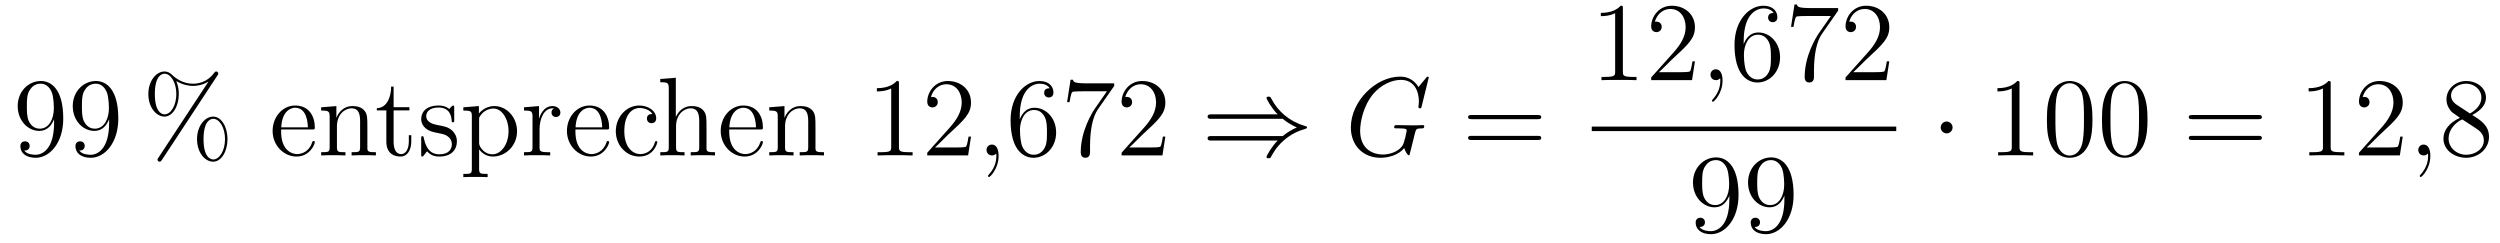 <?xml version='1.0'?>
<!-- This file was generated by dvisvgm 1.14.1 -->
<svg height='26pt' version='1.1' viewBox='0 -26 267 26' width='267pt' xmlns='http://www.w3.org/2000/svg' xmlns:xlink='http://www.w3.org/1999/xlink'>
<g id='page1'>
<g transform='matrix(1 0 0 1 -127 641)'>
<path d='M132.775 -653.879C132.775 -651.057 131.52 -650.472 130.803 -650.472C130.516 -650.472 129.882 -650.508 129.583 -650.926H129.655C129.739 -650.902 130.169 -650.974 130.169 -651.416C130.169 -651.679 129.99 -651.906 129.679 -651.906S129.177 -651.703 129.177 -651.392C129.177 -650.651 129.775 -650.149 130.815 -650.149C132.309 -650.149 133.755 -651.739 133.755 -654.333C133.755 -657.548 132.417 -658.349 131.365 -658.349C130.05 -658.349 128.89 -657.25 128.89 -655.672C128.89 -654.094 130.002 -653.018 131.197 -653.018C132.082 -653.018 132.536 -653.663 132.775 -654.273V-653.879ZM131.245 -653.257C130.492 -653.257 130.169 -653.867 130.062 -654.094C129.87 -654.548 129.87 -655.122 129.87 -655.66C129.87 -656.329 129.87 -656.903 130.181 -657.393C130.396 -657.716 130.719 -658.062 131.365 -658.062C132.046 -658.062 132.393 -657.465 132.512 -657.19C132.751 -656.604 132.751 -655.588 132.751 -655.409C132.751 -654.405 132.297 -653.257 131.245 -653.257ZM138.655 -653.879C138.655 -651.057 137.4 -650.472 136.683 -650.472C136.396 -650.472 135.762 -650.508 135.463 -650.926H135.535C135.619 -650.902 136.049 -650.974 136.049 -651.416C136.049 -651.679 135.87 -651.906 135.559 -651.906C135.248 -651.906 135.057 -651.703 135.057 -651.392C135.057 -650.651 135.655 -650.149 136.695 -650.149C138.189 -650.149 139.635 -651.739 139.635 -654.333C139.635 -657.548 138.297 -658.349 137.245 -658.349C135.93 -658.349 134.77 -657.25 134.77 -655.672C134.77 -654.094 135.882 -653.018 137.077 -653.018C137.962 -653.018 138.416 -653.663 138.655 -654.273V-653.879ZM137.125 -653.257C136.372 -653.257 136.049 -653.867 135.942 -654.094C135.75 -654.548 135.75 -655.122 135.75 -655.66C135.75 -656.329 135.75 -656.903 136.061 -657.393C136.276 -657.716 136.599 -658.062 137.245 -658.062C137.926 -658.062 138.273 -657.465 138.392 -657.19C138.631 -656.604 138.631 -655.588 138.631 -655.409C138.631 -654.405 138.177 -653.257 137.125 -653.257Z' fill-rule='evenodd'/>
<path d='M151.295 -652.133C151.295 -653.508 150.613 -654.548 149.765 -654.548C148.892 -654.548 148.043 -653.556 148.043 -652.145C148.043 -650.687 148.904 -649.731 149.765 -649.731S151.295 -650.807 151.295 -652.133ZM149.777 -649.97C149.609 -649.97 148.737 -650.053 148.737 -652.133C148.737 -654.237 149.598 -654.309 149.777 -654.309C150.434 -654.309 151.032 -653.377 151.032 -652.145C151.032 -650.878 150.422 -649.97 149.777 -649.97ZM150.219 -658.935C150.291 -659.043 150.315 -659.079 150.315 -659.138C150.315 -659.294 150.195 -659.366 150.099 -659.366C149.98 -659.366 149.944 -659.306 149.848 -659.186C149.083 -658.158 148.067 -658.062 147.613 -658.062C147.386 -658.062 146.358 -658.062 145.39 -658.995C145.138 -659.246 144.876 -659.366 144.565 -659.366C143.692 -659.366 142.843 -658.373 142.843 -656.963C142.843 -655.504 143.704 -654.548 144.565 -654.548S146.095 -655.624 146.095 -656.951C146.095 -657.297 146.071 -657.74 145.832 -658.338C146.609 -657.883 147.278 -657.823 147.625 -657.823C147.948 -657.823 148.605 -657.883 149.239 -658.278L149.251 -658.266L143.919 -650.161C143.847 -650.053 143.823 -650.017 143.823 -649.958C143.823 -649.826 143.931 -649.731 144.051 -649.731C144.158 -649.731 144.218 -649.814 144.278 -649.898L150.219 -658.935ZM144.577 -654.787C144.409 -654.787 143.537 -654.871 143.537 -656.951C143.537 -659.055 144.398 -659.127 144.577 -659.127C145.234 -659.127 145.832 -658.194 145.832 -656.963C145.832 -655.696 145.222 -654.787 144.577 -654.787Z' fill-rule='evenodd'/>
<path d='M160.335 -653.173C160.598 -653.173 160.622 -653.173 160.622 -653.401C160.622 -654.608 159.976 -655.732 158.53 -655.732C157.167 -655.732 156.115 -654.5 156.115 -653.018C156.115 -651.44 157.334 -650.28 158.661 -650.28C160.084 -650.28 160.622 -651.572 160.622 -651.822C160.622 -651.894 160.562 -651.942 160.49 -651.942C160.395 -651.942 160.371 -651.882 160.347 -651.822C160.036 -650.818 159.235 -650.543 158.733 -650.543C158.231 -650.543 157.024 -650.878 157.024 -652.946V-653.173H160.335ZM157.036 -653.401C157.131 -655.277 158.183 -655.492 158.518 -655.492C159.797 -655.492 159.869 -653.807 159.881 -653.401H157.036ZM166.236 -653.305C166.236 -654.417 166.236 -654.751 165.961 -655.134C165.614 -655.6 165.053 -655.672 164.646 -655.672C163.486 -655.672 163.032 -654.68 162.937 -654.441H162.925V-655.672L161.299 -655.54V-655.193C162.112 -655.193 162.207 -655.11 162.207 -654.524V-651.285C162.207 -650.747 162.076 -650.747 161.299 -650.747V-650.4C161.61 -650.424 162.255 -650.424 162.59 -650.424C162.937 -650.424 163.582 -650.424 163.893 -650.4V-650.747C163.128 -650.747 162.985 -650.747 162.985 -651.285V-653.508C162.985 -654.763 163.809 -655.433 164.551 -655.433C165.292 -655.433 165.459 -654.823 165.459 -654.094V-651.285C165.459 -650.747 165.327 -650.747 164.551 -650.747V-650.4C164.862 -650.424 165.507 -650.424 165.841 -650.424C166.188 -650.424 166.834 -650.424 167.145 -650.4V-650.747C166.547 -650.747 166.248 -650.747 166.236 -651.105V-653.305Z' fill-rule='evenodd'/>
<path d='M169.038 -655.206H170.723V-655.552H169.038V-657.752H168.775C168.763 -656.628 168.333 -655.481 167.245 -655.445V-655.206H168.261V-651.882C168.261 -650.555 169.145 -650.28 169.779 -650.28C170.532 -650.28 170.926 -651.022 170.926 -651.882V-652.564H170.663V-651.906C170.663 -651.046 170.317 -650.543 169.851 -650.543C169.038 -650.543 169.038 -651.655 169.038 -651.858V-655.206ZM175.51 -655.457C175.51 -655.672 175.51 -655.732 175.391 -655.732C175.295 -655.732 175.068 -655.468 174.984 -655.361C174.614 -655.66 174.243 -655.732 173.861 -655.732C172.414 -655.732 171.984 -654.942 171.984 -654.285C171.984 -654.153 171.984 -653.735 172.438 -653.317C172.821 -652.982 173.227 -652.898 173.777 -652.791C174.434 -652.659 174.59 -652.623 174.889 -652.384C175.104 -652.205 175.259 -651.942 175.259 -651.607C175.259 -651.093 174.96 -650.52 173.908 -650.52C173.119 -650.52 172.546 -650.974 172.283 -652.169C172.235 -652.384 172.235 -652.396 172.223 -652.408C172.199 -652.456 172.151 -652.456 172.115 -652.456C171.984 -652.456 171.984 -652.396 171.984 -652.181V-650.555C171.984 -650.34 171.984 -650.28 172.103 -650.28C172.163 -650.28 172.175 -650.292 172.378 -650.543C172.438 -650.627 172.438 -650.651 172.617 -650.842C173.071 -650.28 173.717 -650.28 173.92 -650.28C175.176 -650.28 175.797 -650.974 175.797 -651.918C175.797 -652.564 175.403 -652.946 175.295 -653.054C174.865 -653.424 174.542 -653.496 173.753 -653.64C173.394 -653.711 172.522 -653.879 172.522 -654.596C172.522 -654.967 172.773 -655.516 173.849 -655.516C175.152 -655.516 175.223 -654.405 175.247 -654.034C175.259 -653.938 175.343 -653.938 175.379 -653.938C175.51 -653.938 175.51 -653.998 175.51 -654.213V-655.457ZM179.078 -648.427C178.313 -648.427 178.17 -648.427 178.17 -648.966V-651.046C178.385 -650.747 178.875 -650.28 179.64 -650.28C181.014 -650.28 182.222 -651.44 182.222 -652.982C182.222 -654.5 181.098 -655.672 179.795 -655.672C178.743 -655.672 178.181 -654.919 178.146 -654.871V-655.672L176.484 -655.54V-655.193C177.321 -655.193 177.392 -655.11 177.392 -654.584V-648.966C177.392 -648.427 177.261 -648.427 176.484 -648.427V-648.081C176.795 -648.105 177.44 -648.105 177.775 -648.105C178.122 -648.105 178.767 -648.105 179.078 -648.081V-648.427ZM178.17 -654.213C178.17 -654.441 178.17 -654.453 178.301 -654.644C178.659 -655.182 179.245 -655.409 179.7 -655.409C180.596 -655.409 181.313 -654.321 181.313 -652.982C181.313 -651.56 180.501 -650.52 179.58 -650.52C179.21 -650.52 178.863 -650.675 178.624 -650.902C178.349 -651.177 178.17 -651.416 178.17 -651.751V-654.213ZM184.625 -653.185C184.625 -654.345 185.103 -655.433 186.024 -655.433C186.12 -655.433 186.144 -655.433 186.191 -655.421C186.096 -655.373 185.904 -655.301 185.904 -654.978C185.904 -654.632 186.179 -654.5 186.371 -654.5C186.61 -654.5 186.849 -654.656 186.849 -654.978C186.849 -655.337 186.526 -655.672 186.012 -655.672C184.996 -655.672 184.649 -654.572 184.578 -654.345H184.566V-655.672L182.964 -655.54V-655.193C183.777 -655.193 183.872 -655.11 183.872 -654.524V-651.285C183.872 -650.747 183.741 -650.747 182.964 -650.747V-650.4C183.299 -650.424 183.956 -650.424 184.315 -650.424C184.638 -650.424 185.486 -650.424 185.761 -650.4V-650.747H185.522C184.649 -650.747 184.625 -650.878 184.625 -651.308V-653.185ZM191.768 -653.173C192.03 -653.173 192.054 -653.173 192.054 -653.401C192.054 -654.608 191.409 -655.732 189.963 -655.732C188.6 -655.732 187.548 -654.5 187.548 -653.018C187.548 -651.44 188.767 -650.28 190.094 -650.28C191.517 -650.28 192.054 -651.572 192.054 -651.822C192.054 -651.894 191.995 -651.942 191.923 -651.942C191.827 -651.942 191.803 -651.882 191.779 -651.822C191.469 -650.818 190.668 -650.543 190.166 -650.543C189.663 -650.543 188.456 -650.878 188.456 -652.946V-653.173H191.768ZM188.468 -653.401C188.564 -655.277 189.616 -655.492 189.95 -655.492C191.23 -655.492 191.301 -653.807 191.313 -653.401H188.468ZM196.676 -654.823C196.534 -654.823 196.091 -654.823 196.091 -654.333C196.091 -654.046 196.294 -653.843 196.58 -653.843C196.855 -653.843 197.083 -654.01 197.083 -654.357C197.083 -655.158 196.246 -655.732 195.277 -655.732C193.879 -655.732 192.768 -654.488 192.768 -652.982C192.768 -651.452 193.915 -650.28 195.266 -650.28C196.843 -650.28 197.202 -651.715 197.202 -651.822S197.119 -651.93 197.083 -651.93C196.975 -651.93 196.963 -651.894 196.927 -651.751C196.664 -650.902 196.019 -650.543 195.373 -650.543C194.645 -650.543 193.676 -651.177 193.676 -652.994C193.676 -654.978 194.692 -655.468 195.289 -655.468C195.744 -655.468 196.402 -655.289 196.676 -654.823Z' fill-rule='evenodd'/>
<path d='M202.454 -653.305C202.454 -654.417 202.454 -654.751 202.178 -655.134C201.832 -655.6 201.27 -655.672 200.864 -655.672C199.836 -655.672 199.357 -654.895 199.19 -654.524H199.178V-658.696L197.516 -658.565V-658.218C198.33 -658.218 198.425 -658.134 198.425 -657.548V-651.285C198.425 -650.747 198.294 -650.747 197.516 -650.747V-650.4C197.827 -650.424 198.473 -650.424 198.808 -650.424C199.154 -650.424 199.8 -650.424 200.111 -650.4V-650.747C199.345 -650.747 199.202 -650.747 199.202 -651.285V-653.508C199.202 -654.763 200.027 -655.433 200.768 -655.433C201.51 -655.433 201.677 -654.823 201.677 -654.094V-651.285C201.677 -650.747 201.545 -650.747 200.768 -650.747V-650.4C201.079 -650.424 201.725 -650.424 202.06 -650.424C202.406 -650.424 203.052 -650.424 203.363 -650.4V-650.747C202.764 -650.747 202.465 -650.747 202.454 -651.105V-653.305ZM208.193 -653.173C208.456 -653.173 208.48 -653.173 208.48 -653.401C208.48 -654.608 207.834 -655.732 206.388 -655.732C205.025 -655.732 203.972 -654.5 203.972 -653.018C203.972 -651.44 205.192 -650.28 206.519 -650.28C207.942 -650.28 208.48 -651.572 208.48 -651.822C208.48 -651.894 208.42 -651.942 208.348 -651.942C208.253 -651.942 208.229 -651.882 208.205 -651.822C207.894 -650.818 207.092 -650.543 206.591 -650.543C206.088 -650.543 204.881 -650.878 204.881 -652.946V-653.173H208.193ZM204.893 -653.401C204.989 -655.277 206.041 -655.492 206.375 -655.492C207.655 -655.492 207.726 -653.807 207.738 -653.401H204.893ZM214.093 -653.305C214.093 -654.417 214.093 -654.751 213.818 -655.134C213.472 -655.6 212.91 -655.672 212.503 -655.672C211.344 -655.672 210.89 -654.68 210.794 -654.441H210.782V-655.672L209.156 -655.54V-655.193C209.969 -655.193 210.065 -655.11 210.065 -654.524V-651.285C210.065 -650.747 209.934 -650.747 209.156 -650.747V-650.4C209.467 -650.424 210.113 -650.424 210.448 -650.424C210.794 -650.424 211.44 -650.424 211.751 -650.4V-650.747C210.985 -650.747 210.842 -650.747 210.842 -651.285V-653.508C210.842 -654.763 211.667 -655.433 212.408 -655.433C213.149 -655.433 213.317 -654.823 213.317 -654.094V-651.285C213.317 -650.747 213.185 -650.747 212.408 -650.747V-650.4C212.719 -650.424 213.365 -650.424 213.7 -650.424C214.046 -650.424 214.691 -650.424 215.002 -650.4V-650.747C214.404 -650.747 214.105 -650.747 214.093 -651.105V-653.305Z' fill-rule='evenodd'/>
<path d='M223.007 -658.062C223.007 -658.338 223.007 -658.349 222.767 -658.349C222.48 -658.027 221.882 -657.584 220.651 -657.584V-657.238C220.926 -657.238 221.524 -657.238 222.181 -657.548V-651.32C222.181 -650.89 222.145 -650.747 221.094 -650.747H220.723V-650.4C221.046 -650.424 222.205 -650.424 222.6 -650.424S224.142 -650.424 224.465 -650.4V-650.747H224.094C223.043 -650.747 223.007 -650.89 223.007 -651.32V-658.062ZM230.704 -652.408H230.441C230.405 -652.205 230.309 -651.547 230.189 -651.356C230.106 -651.249 229.424 -651.249 229.066 -651.249H226.854C227.177 -651.524 227.906 -652.289 228.217 -652.576C230.034 -654.249 230.704 -654.871 230.704 -656.054C230.704 -657.429 229.615 -658.349 228.229 -658.349C226.842 -658.349 226.03 -657.166 226.03 -656.138C226.03 -655.528 226.555 -655.528 226.591 -655.528C226.842 -655.528 227.153 -655.707 227.153 -656.09C227.153 -656.425 226.926 -656.652 226.591 -656.652C226.483 -656.652 226.459 -656.652 226.424 -656.64C226.651 -657.453 227.297 -658.003 228.073 -658.003C229.09 -658.003 229.711 -657.154 229.711 -656.054C229.711 -655.038 229.126 -654.153 228.444 -653.388L226.03 -650.687V-650.4H230.393L230.704 -652.408Z' fill-rule='evenodd'/>
<path d='M233.652 -650.352C233.652 -651.046 233.425 -651.56 232.936 -651.56C232.553 -651.56 232.362 -651.249 232.362 -650.986C232.362 -650.723 232.541 -650.4 232.948 -650.4C233.102 -650.4 233.234 -650.448 233.341 -650.555C233.365 -650.579 233.377 -650.579 233.389 -650.579C233.413 -650.579 233.413 -650.412 233.413 -650.352C233.413 -649.958 233.341 -649.181 232.649 -648.404C232.517 -648.26 232.517 -648.236 232.517 -648.213C232.517 -648.153 232.577 -648.093 232.637 -648.093C232.732 -648.093 233.652 -648.978 233.652 -650.352Z' fill-rule='evenodd'/>
<path d='M235.91 -654.56C235.91 -657.584 237.38 -658.062 238.026 -658.062C238.457 -658.062 238.886 -657.931 239.113 -657.573C238.97 -657.573 238.516 -657.573 238.516 -657.082C238.516 -656.819 238.696 -656.592 239.006 -656.592C239.305 -656.592 239.508 -656.772 239.508 -657.118C239.508 -657.74 239.054 -658.349 238.014 -658.349C236.508 -658.349 234.93 -656.808 234.93 -654.177C234.93 -650.89 236.364 -650.149 237.38 -650.149C238.684 -650.149 239.795 -651.285 239.795 -652.839C239.795 -654.428 238.684 -655.492 237.488 -655.492C236.424 -655.492 236.029 -654.572 235.91 -654.237V-654.56ZM237.38 -650.472C236.627 -650.472 236.269 -651.141 236.161 -651.392C236.053 -651.703 235.934 -652.289 235.934 -653.126C235.934 -654.07 236.364 -655.253 237.44 -655.253C238.098 -655.253 238.445 -654.811 238.624 -654.405C238.816 -653.962 238.816 -653.365 238.816 -652.851C238.816 -652.241 238.816 -651.703 238.588 -651.249C238.289 -650.675 237.858 -650.472 237.38 -650.472ZM245.998 -657.823V-658.098H243.116C241.67 -658.098 241.646 -658.254 241.598 -658.481H241.336L240.965 -656.09H241.228C241.264 -656.305 241.372 -657.047 241.528 -657.178C241.622 -657.25 242.519 -657.25 242.687 -657.25H245.221L243.954 -655.433C243.631 -654.967 242.424 -653.006 242.424 -650.759C242.424 -650.627 242.424 -650.149 242.914 -650.149C243.416 -650.149 243.416 -650.615 243.416 -650.771V-651.368C243.416 -653.149 243.703 -654.536 244.265 -655.337L245.998 -657.823ZM251.459 -652.408H251.196C251.16 -652.205 251.065 -651.547 250.945 -651.356C250.861 -651.249 250.18 -651.249 249.822 -651.249H247.61C247.933 -651.524 248.662 -652.289 248.972 -652.576C250.79 -654.249 251.459 -654.871 251.459 -656.054C251.459 -657.429 250.372 -658.349 248.984 -658.349C247.598 -658.349 246.785 -657.166 246.785 -656.138C246.785 -655.528 247.312 -655.528 247.348 -655.528C247.598 -655.528 247.909 -655.707 247.909 -656.09C247.909 -656.425 247.681 -656.652 247.348 -656.652C247.24 -656.652 247.216 -656.652 247.18 -656.64C247.408 -657.453 248.052 -658.003 248.83 -658.003C249.846 -658.003 250.468 -657.154 250.468 -656.054C250.468 -655.038 249.882 -654.153 249.2 -653.388L246.785 -650.687V-650.4H251.148L251.459 -652.408Z' fill-rule='evenodd'/>
<path d='M263.995 -654.309C264.497 -653.879 265.106 -653.568 265.501 -653.388C265.07 -653.197 264.485 -652.887 263.995 -652.468H256.404C256.201 -652.468 255.974 -652.468 255.974 -652.229C255.974 -651.99 256.189 -651.99 256.392 -651.99H263.458C262.883 -651.44 262.261 -650.388 262.261 -650.232C262.261 -650.101 262.417 -650.101 262.489 -650.101C262.584 -650.101 262.668 -650.101 262.716 -650.197C262.967 -650.651 263.302 -651.285 264.078 -651.978C264.904 -652.707 265.704 -653.03 266.326 -653.209C266.53 -653.281 266.542 -653.293 266.566 -653.317C266.59 -653.329 266.59 -653.365 266.59 -653.388C266.59 -653.412 266.59 -653.436 266.578 -653.46L266.542 -653.484C266.518 -653.496 266.506 -653.508 266.279 -653.58C264.665 -654.058 263.47 -655.146 262.8 -656.425C262.668 -656.664 262.656 -656.676 262.489 -656.676C262.417 -656.676 262.261 -656.676 262.261 -656.544C262.261 -656.389 262.872 -655.349 263.458 -654.787H256.392C256.189 -654.787 255.974 -654.787 255.974 -654.548C255.974 -654.309 256.201 -654.309 256.404 -654.309H263.995Z' fill-rule='evenodd'/>
<path d='M279.59 -658.708C279.59 -658.816 279.506 -658.816 279.482 -658.816S279.41 -658.816 279.316 -658.696L278.49 -657.704C278.431 -657.8 278.191 -658.218 277.726 -658.493C277.211 -658.816 276.697 -658.816 276.518 -658.816C273.96 -658.816 271.271 -656.21 271.271 -653.388C271.271 -651.416 272.633 -650.149 274.426 -650.149C275.287 -650.149 276.374 -650.436 276.972 -651.189C277.104 -650.735 277.367 -650.412 277.451 -650.412C277.511 -650.412 277.522 -650.448 277.534 -650.448C277.546 -650.472 277.642 -650.89 277.702 -651.105L277.892 -651.87C277.988 -652.265 278.036 -652.432 278.12 -652.791C278.239 -653.245 278.263 -653.281 278.921 -653.293C278.969 -653.293 279.112 -653.293 279.112 -653.52C279.112 -653.64 278.993 -653.64 278.957 -653.64C278.754 -653.64 278.526 -653.616 278.311 -653.616H277.666C277.164 -653.616 276.637 -653.64 276.148 -653.64C276.04 -653.64 275.897 -653.64 275.897 -653.424C275.897 -653.305 275.992 -653.305 275.992 -653.293H276.29C277.235 -653.293 277.235 -653.197 277.235 -653.018C277.235 -653.006 277.008 -651.799 276.781 -651.44C276.326 -650.771 275.382 -650.496 274.678 -650.496C273.756 -650.496 272.262 -650.974 272.262 -653.042C272.262 -653.843 272.549 -655.672 273.709 -657.022C274.462 -657.883 275.574 -658.469 276.625 -658.469C278.036 -658.469 278.538 -657.262 278.538 -656.162C278.538 -655.971 278.49 -655.707 278.49 -655.54C278.49 -655.433 278.61 -655.433 278.646 -655.433C278.778 -655.433 278.789 -655.445 278.837 -655.66L279.59 -658.708Z' fill-rule='evenodd'/>
<path d='M291.22 -654.273C291.388 -654.273 291.602 -654.273 291.602 -654.488C291.602 -654.715 291.4 -654.715 291.22 -654.715H284.179C284.011 -654.715 283.796 -654.715 283.796 -654.5C283.796 -654.273 283.999 -654.273 284.179 -654.273H291.22ZM291.22 -652.05C291.388 -652.05 291.602 -652.05 291.602 -652.265C291.602 -652.492 291.4 -652.492 291.22 -652.492H284.179C284.011 -652.492 283.796 -652.492 283.796 -652.277C283.796 -652.05 283.999 -652.05 284.179 -652.05H291.22Z' fill-rule='evenodd'/>
<path d='M300.323 -666.102C300.323 -666.378 300.323 -666.389 300.084 -666.389C299.797 -666.067 299.2 -665.624 297.968 -665.624V-665.278C298.243 -665.278 298.841 -665.278 299.498 -665.588V-659.36C299.498 -658.93 299.462 -658.787 298.41 -658.787H298.039V-658.44C298.362 -658.464 299.522 -658.464 299.916 -658.464C300.311 -658.464 301.458 -658.464 301.781 -658.44V-658.787H301.411C300.359 -658.787 300.323 -658.93 300.323 -659.36V-666.102ZM308.02 -660.448H307.757C307.721 -660.245 307.625 -659.587 307.506 -659.396C307.422 -659.289 306.74 -659.289 306.382 -659.289H304.17C304.493 -659.564 305.222 -660.329 305.533 -660.616C307.35 -662.289 308.02 -662.911 308.02 -664.094C308.02 -665.469 306.932 -666.389 305.545 -666.389C304.159 -666.389 303.346 -665.206 303.346 -664.178C303.346 -663.568 303.872 -663.568 303.907 -663.568C304.159 -663.568 304.469 -663.747 304.469 -664.13C304.469 -664.465 304.242 -664.692 303.907 -664.692C303.8 -664.692 303.776 -664.692 303.74 -664.68C303.967 -665.493 304.613 -666.043 305.39 -666.043C306.406 -666.043 307.027 -665.194 307.027 -664.094C307.027 -663.078 306.442 -662.193 305.76 -661.428L303.346 -658.727V-658.44H307.709L308.02 -660.448Z' fill-rule='evenodd'/>
<path d='M310.969 -658.392C310.969 -659.086 310.742 -659.6 310.252 -659.6C309.869 -659.6 309.678 -659.289 309.678 -659.026C309.678 -658.763 309.857 -658.44 310.264 -658.44C310.42 -658.44 310.55 -658.488 310.658 -658.595C310.682 -658.619 310.694 -658.619 310.706 -658.619C310.729 -658.619 310.729 -658.452 310.729 -658.392C310.729 -657.998 310.658 -657.221 309.965 -656.444C309.833 -656.3 309.833 -656.276 309.833 -656.253C309.833 -656.193 309.893 -656.133 309.953 -656.133C310.049 -656.133 310.969 -657.018 310.969 -658.392Z' fill-rule='evenodd'/>
<path d='M313.226 -662.6C313.226 -665.624 314.696 -666.102 315.342 -666.102C315.773 -666.102 316.202 -665.971 316.43 -665.613C316.286 -665.613 315.833 -665.613 315.833 -665.122C315.833 -664.859 316.012 -664.632 316.322 -664.632C316.621 -664.632 316.824 -664.812 316.824 -665.158C316.824 -665.78 316.37 -666.389 315.33 -666.389C313.824 -666.389 312.246 -664.848 312.246 -662.217C312.246 -658.93 313.681 -658.189 314.696 -658.189C316 -658.189 317.112 -659.325 317.112 -660.879C317.112 -662.468 316 -663.532 314.804 -663.532C313.74 -663.532 313.346 -662.612 313.226 -662.277V-662.6ZM314.696 -658.512C313.944 -658.512 313.585 -659.181 313.477 -659.432C313.37 -659.743 313.25 -660.329 313.25 -661.166C313.25 -662.11 313.681 -663.293 314.756 -663.293C315.414 -663.293 315.761 -662.851 315.94 -662.445C316.132 -662.002 316.132 -661.405 316.132 -660.891C316.132 -660.281 316.132 -659.743 315.905 -659.289C315.605 -658.715 315.175 -658.512 314.696 -658.512ZM323.314 -665.863V-666.138H320.434C318.986 -666.138 318.962 -666.294 318.916 -666.521H318.653L318.282 -664.13H318.545C318.581 -664.345 318.688 -665.087 318.844 -665.218C318.94 -665.29 319.836 -665.29 320.003 -665.29H322.537L321.27 -663.473C320.947 -663.007 319.74 -661.046 319.74 -658.799C319.74 -658.667 319.74 -658.189 320.23 -658.189C320.732 -658.189 320.732 -658.655 320.732 -658.811V-659.408C320.732 -661.189 321.019 -662.576 321.581 -663.377L323.314 -665.863ZM328.776 -660.448H328.513C328.477 -660.245 328.381 -659.587 328.261 -659.396C328.178 -659.289 327.497 -659.289 327.138 -659.289H324.926C325.249 -659.564 325.979 -660.329 326.29 -660.616C328.106 -662.289 328.776 -662.911 328.776 -664.094C328.776 -665.469 327.688 -666.389 326.302 -666.389C324.914 -666.389 324.102 -665.206 324.102 -664.178C324.102 -663.568 324.628 -663.568 324.664 -663.568C324.914 -663.568 325.225 -663.747 325.225 -664.13C325.225 -664.465 324.998 -664.692 324.664 -664.692C324.556 -664.692 324.532 -664.692 324.497 -664.68C324.724 -665.493 325.369 -666.043 326.146 -666.043C327.162 -666.043 327.784 -665.194 327.784 -664.094C327.784 -663.078 327.198 -662.193 326.516 -661.428L324.102 -658.727V-658.44H328.465L328.776 -660.448Z' fill-rule='evenodd'/>
<path d='M297 -653H329.52V-653.481H297'/>
<path d='M311.695 -645.719C311.695 -642.897 310.44 -642.312 309.722 -642.312C309.436 -642.312 308.802 -642.348 308.503 -642.766H308.575C308.659 -642.742 309.089 -642.814 309.089 -643.256C309.089 -643.519 308.91 -643.746 308.599 -643.746S308.096 -643.543 308.096 -643.232C308.096 -642.491 308.695 -641.989 309.734 -641.989C311.23 -641.989 312.676 -643.579 312.676 -646.173C312.676 -649.388 311.336 -650.189 310.285 -650.189C308.97 -650.189 307.81 -649.09 307.81 -647.512C307.81 -645.934 308.922 -644.858 310.117 -644.858C311.002 -644.858 311.456 -645.503 311.695 -646.113V-645.719ZM310.165 -645.097C309.412 -645.097 309.089 -645.707 308.982 -645.934C308.79 -646.388 308.79 -646.962 308.79 -647.5C308.79 -648.169 308.79 -648.743 309.101 -649.233C309.317 -649.556 309.64 -649.902 310.285 -649.902C310.966 -649.902 311.312 -649.305 311.432 -649.03C311.671 -648.444 311.671 -647.428 311.671 -647.249C311.671 -646.245 311.216 -645.097 310.165 -645.097ZM317.575 -645.719C317.575 -642.897 316.32 -642.312 315.602 -642.312C315.316 -642.312 314.682 -642.348 314.383 -642.766H314.455C314.539 -642.742 314.969 -642.814 314.969 -643.256C314.969 -643.519 314.79 -643.746 314.479 -643.746S313.976 -643.543 313.976 -643.232C313.976 -642.491 314.575 -641.989 315.614 -641.989C317.108 -641.989 318.556 -643.579 318.556 -646.173C318.556 -649.388 317.216 -650.189 316.165 -650.189C314.85 -650.189 313.69 -649.09 313.69 -647.512C313.69 -645.934 314.802 -644.858 315.997 -644.858C316.882 -644.858 317.336 -645.503 317.575 -646.113V-645.719ZM316.045 -645.097C315.292 -645.097 314.969 -645.707 314.862 -645.934C314.67 -646.388 314.67 -646.962 314.67 -647.5C314.67 -648.169 314.67 -648.743 314.981 -649.233C315.196 -649.556 315.518 -649.902 316.165 -649.902C316.846 -649.902 317.192 -649.305 317.312 -649.03C317.551 -648.444 317.551 -647.428 317.551 -647.249C317.551 -646.245 317.096 -645.097 316.045 -645.097Z' fill-rule='evenodd'/>
<path d='M335.536 -653.388C335.536 -653.735 335.249 -654.022 334.902 -654.022S334.268 -653.735 334.268 -653.388C334.268 -653.042 334.555 -652.755 334.902 -652.755S335.536 -653.042 335.536 -653.388Z' fill-rule='evenodd'/>
<path d='M342.682 -658.062C342.682 -658.338 342.682 -658.349 342.443 -658.349C342.156 -658.027 341.558 -657.584 340.327 -657.584V-657.238C340.602 -657.238 341.2 -657.238 341.857 -657.548V-651.32C341.857 -650.89 341.821 -650.747 340.769 -650.747H340.399V-650.4C340.722 -650.424 341.881 -650.424 342.276 -650.424S343.818 -650.424 344.141 -650.4V-650.747H343.77C342.718 -650.747 342.682 -650.89 342.682 -651.32V-658.062ZM350.474 -654.225C350.474 -655.218 350.414 -656.186 349.985 -657.094C349.495 -658.087 348.634 -658.349 348.048 -658.349C347.354 -658.349 346.506 -658.003 346.063 -657.011C345.728 -656.257 345.61 -655.516 345.61 -654.225C345.61 -653.066 345.694 -652.193 346.123 -651.344C346.59 -650.436 347.414 -650.149 348.036 -650.149C349.076 -650.149 349.674 -650.771 350.021 -651.464C350.45 -652.36 350.474 -653.532 350.474 -654.225ZM348.036 -650.388C347.653 -650.388 346.877 -650.603 346.649 -651.906C346.518 -652.623 346.518 -653.532 346.518 -654.369C346.518 -655.349 346.518 -656.233 346.709 -656.939C346.913 -657.74 347.522 -658.11 348.036 -658.11C348.491 -658.11 349.183 -657.835 349.411 -656.808C349.566 -656.126 349.566 -655.182 349.566 -654.369C349.566 -653.568 349.566 -652.659 349.435 -651.93C349.207 -650.615 348.455 -650.388 348.036 -650.388ZM356.354 -654.225C356.354 -655.218 356.294 -656.186 355.865 -657.094C355.374 -658.087 354.514 -658.349 353.928 -658.349C353.234 -658.349 352.386 -658.003 351.943 -657.011C351.608 -656.257 351.49 -655.516 351.49 -654.225C351.49 -653.066 351.572 -652.193 352.003 -651.344C352.47 -650.436 353.294 -650.149 353.916 -650.149C354.956 -650.149 355.554 -650.771 355.901 -651.464C356.33 -652.36 356.354 -653.532 356.354 -654.225ZM353.916 -650.388C353.533 -650.388 352.757 -650.603 352.529 -651.906C352.398 -652.623 352.398 -653.532 352.398 -654.369C352.398 -655.349 352.398 -656.233 352.589 -656.939C352.793 -657.74 353.402 -658.11 353.916 -658.11C354.37 -658.11 355.063 -657.835 355.291 -656.808C355.446 -656.126 355.446 -655.182 355.446 -654.369C355.446 -653.568 355.446 -652.659 355.314 -651.93C355.087 -650.615 354.335 -650.388 353.916 -650.388Z' fill-rule='evenodd'/>
<path d='M368.185 -654.273C368.352 -654.273 368.568 -654.273 368.568 -654.488C368.568 -654.715 368.364 -654.715 368.185 -654.715H361.145C360.977 -654.715 360.762 -654.715 360.762 -654.5C360.762 -654.273 360.965 -654.273 361.145 -654.273H368.185ZM368.185 -652.05C368.352 -652.05 368.568 -652.05 368.568 -652.265C368.568 -652.492 368.364 -652.492 368.185 -652.492H361.145C360.977 -652.492 360.762 -652.492 360.762 -652.277C360.762 -652.05 360.965 -652.05 361.145 -652.05H368.185Z' fill-rule='evenodd'/>
<path d='M375.916 -658.062C375.916 -658.338 375.916 -658.349 375.677 -658.349C375.39 -658.027 374.792 -657.584 373.561 -657.584V-657.238C373.836 -657.238 374.434 -657.238 375.091 -657.548V-651.32C375.091 -650.89 375.055 -650.747 374.003 -650.747H373.633V-650.4C373.956 -650.424 375.115 -650.424 375.51 -650.424S377.052 -650.424 377.375 -650.4V-650.747H377.004C375.952 -650.747 375.916 -650.89 375.916 -651.32V-658.062ZM383.612 -652.408H383.35C383.314 -652.205 383.219 -651.547 383.099 -651.356C383.015 -651.249 382.334 -651.249 381.976 -651.249H379.764C380.087 -651.524 380.815 -652.289 381.127 -652.576C382.944 -654.249 383.612 -654.871 383.612 -656.054C383.612 -657.429 382.525 -658.349 381.138 -658.349C379.752 -658.349 378.938 -657.166 378.938 -656.138C378.938 -655.528 379.465 -655.528 379.501 -655.528C379.752 -655.528 380.063 -655.707 380.063 -656.09C380.063 -656.425 379.835 -656.652 379.501 -656.652C379.393 -656.652 379.369 -656.652 379.333 -656.64C379.561 -657.453 380.206 -658.003 380.983 -658.003C382 -658.003 382.621 -657.154 382.621 -656.054C382.621 -655.038 382.036 -654.153 381.354 -653.388L378.938 -650.687V-650.4H383.303L383.612 -652.408Z' fill-rule='evenodd'/>
<path d='M386.562 -650.352C386.562 -651.046 386.335 -651.56 385.844 -651.56C385.463 -651.56 385.271 -651.249 385.271 -650.986C385.271 -650.723 385.451 -650.4 385.856 -650.4C386.012 -650.4 386.143 -650.448 386.251 -650.555C386.275 -650.579 386.287 -650.579 386.299 -650.579C386.323 -650.579 386.323 -650.412 386.323 -650.352C386.323 -649.958 386.251 -649.181 385.558 -648.404C385.427 -648.26 385.427 -648.236 385.427 -648.213C385.427 -648.153 385.487 -648.093 385.546 -648.093C385.642 -648.093 386.562 -648.978 386.562 -650.352Z' fill-rule='evenodd'/>
<path d='M391.032 -654.715C391.63 -655.038 392.502 -655.588 392.502 -656.592C392.502 -657.632 391.498 -658.349 390.398 -658.349C389.215 -658.349 388.282 -657.477 388.282 -656.389C388.282 -655.983 388.402 -655.576 388.736 -655.17C388.868 -655.014 388.88 -655.002 389.717 -654.417C388.558 -653.879 387.959 -653.078 387.959 -652.205C387.959 -650.938 389.167 -650.149 390.386 -650.149C391.714 -650.149 392.825 -651.129 392.825 -652.384C392.825 -653.604 391.964 -654.142 391.032 -654.715ZM389.406 -655.791C389.251 -655.899 388.772 -656.21 388.772 -656.795C388.772 -657.573 389.585 -658.062 390.386 -658.062C391.247 -658.062 392.012 -657.441 392.012 -656.58C392.012 -655.851 391.486 -655.265 390.792 -654.883L389.406 -655.791ZM389.968 -654.249L391.415 -653.305C391.726 -653.102 392.275 -652.731 392.275 -652.002C392.275 -651.093 391.355 -650.472 390.398 -650.472C389.382 -650.472 388.51 -651.213 388.51 -652.205C388.51 -653.137 389.191 -653.891 389.968 -654.249Z' fill-rule='evenodd'/>
</g>
</g>
</svg>
